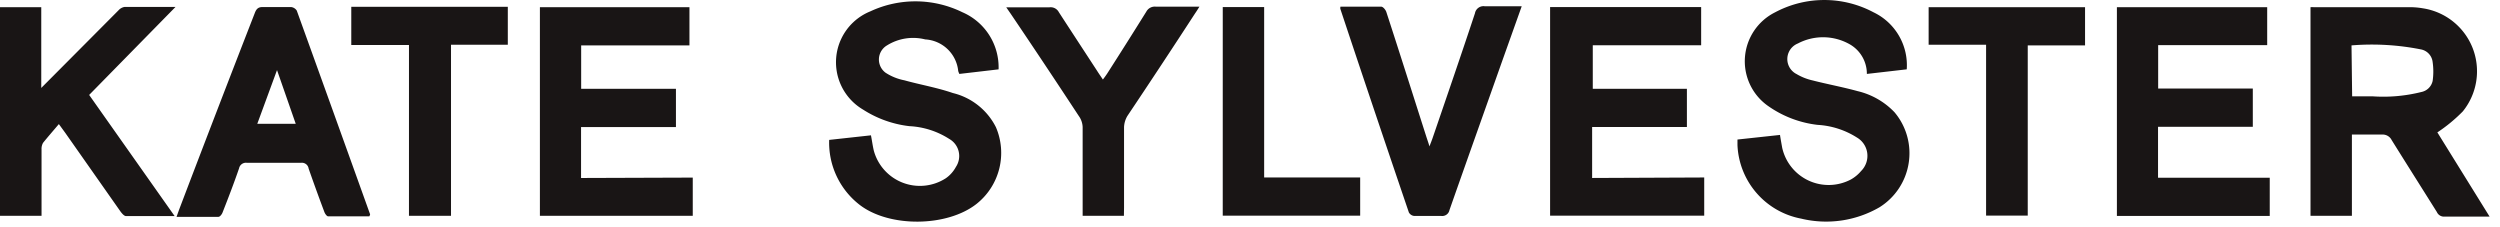 <svg xmlns="http://www.w3.org/2000/svg" fill="none" viewBox="0 0 154 14" height="14" width="154"><path fill="#191515" d="M142.327.443q.097-.008.196 0h5.986q.376.005.746.07a3.93 3.93 0 0 1 3.066 2.463 3.93 3.93 0 0 1-.611 3.885 9.6 9.6 0 0 1-1.569 1.294l3.217 5.186h-2.746a.48.48 0 0 1-.502-.282c-.926-1.475-1.86-2.95-2.785-4.433a.62.62 0 0 0-.597-.337h-1.851v5.005h-2.55zm2.565 5.492h1.279a9.6 9.6 0 0 0 2.982-.267.89.89 0 0 0 .698-.683 4.1 4.1 0 0 0 0-1.16.894.894 0 0 0-.738-.785 15.5 15.5 0 0 0-4.26-.244zm-27.437-1.664-2.456.283a2.09 2.09 0 0 0-1.02-1.805 3.33 3.33 0 0 0-3.232-.07 1.034 1.034 0 0 0-.079 1.883c.307.182.641.314.989.392.918.235 1.859.408 2.77.659a4.6 4.6 0 0 1 2.275 1.302 3.91 3.91 0 0 1 .872 3.138 3.92 3.92 0 0 1-1.798 2.715 6.55 6.55 0 0 1-4.825.699 4.82 4.82 0 0 1-3.923-4.527v-.345l2.62-.283c.04.267.087.518.134.785a2.932 2.932 0 0 0 4.229 1.961c.242-.135.457-.313.635-.525a1.32 1.32 0 0 0 .378-1.09 1.3 1.3 0 0 0-.629-.966 5.04 5.04 0 0 0-2.432-.785 6.6 6.6 0 0 1-3.099-1.2 3.36 3.36 0 0 1-1.372-3.005 3.37 3.37 0 0 1 1.858-2.73 6.44 6.44 0 0 1 6.057 0 3.61 3.61 0 0 1 2.048 3.514m-55.942.001-2.416.282a1 1 0 0 1-.071-.18 2.166 2.166 0 0 0-2.032-1.946 3.04 3.04 0 0 0-2.354.368 1.01 1.01 0 0 0-.094 1.68c.353.23.747.39 1.161.47.989.275 2.009.447 2.99.785a4.03 4.03 0 0 1 2.651 2.103 4.01 4.01 0 0 1-1.169 4.707c-1.812 1.452-5.406 1.49-7.234.07a4.84 4.84 0 0 1-1.867-3.993l2.573-.282c.063.321.102.627.173.933a2.942 2.942 0 0 0 4.44 1.71c.259-.18.47-.42.62-.697a1.21 1.21 0 0 0-.415-1.727 5 5 0 0 0-2.456-.784 6.7 6.7 0 0 1-2.848-1.02A3.382 3.382 0 0 1 53.612.7a6.57 6.57 0 0 1 5.673.055 3.695 3.695 0 0 1 2.228 3.515m43.467 6.663v2.354h-9.494V.434h9.305v2.354h-6.676v2.683h5.798v2.354h-5.838v3.138zm-62.306.007v2.354h-9.416V.443h9.212v2.353H35.8v2.676h5.838v2.354h-5.845v3.138zm96.985-8.16h-6.716v2.676h5.83V7.81h-5.838v3.138h6.881v2.354h-9.415V.442h9.258zM5.492 5.848l5.265 7.462H7.759c-.11 0-.25-.165-.337-.282L4.01 8.17l-.384-.526c-.346.408-.675.785-.973 1.154a.74.74 0 0 0-.094.4v4.095H0V.443h2.542v4.974l1.75-1.758L7.312.623a.64.64 0 0 1 .361-.196h3.139zm17.262 7.478h-2.542c-.079 0-.189-.157-.228-.26a123 123 0 0 1-.973-2.683.416.416 0 0 0-.47-.353h-3.327a.43.43 0 0 0-.487.338c-.313.91-.659 1.812-1.012 2.707-.039.117-.165.282-.259.282h-2.581l.157-.44q2.307-6.064 4.66-12.106c.095-.25.204-.384.503-.376h1.741a.48.48 0 0 1 .346.22A6000 6000 0 0 1 22.8 13.207a1 1 0 0 1-.047.118m-4.535-5.697-1.154-3.31-1.216 3.31zM82.572.411h2.51c.118 0 .283.204.322.345.832 2.55 1.64 5.108 2.456 7.658.055.173.118.345.196.604.086-.235.15-.384.204-.549.87-2.542 1.75-5.092 2.597-7.65a.534.534 0 0 1 .62-.431h2.26l-1.2 3.366c-1.084 3.067-2.174 6.12-3.25 9.187a.455.455 0 0 1-.51.361h-1.662a.42.42 0 0 1-.33-.22A1845 1845 0 0 1 82.564.545a.4.4 0 0 1 .008-.134M69.233 13.294h-2.542V7.826c-.01-.25-.095-.49-.243-.69A545 545 0 0 0 62.266.857L61.984.45h2.667a.57.57 0 0 1 .573.299c.785 1.208 1.57 2.408 2.354 3.609.102.164.22.33.36.541.103-.133.181-.243.26-.36A349 349 0 0 0 70.614.716a.59.59 0 0 1 .58-.306h2.692c-.11.173-.18.29-.259.4a550 550 0 0 1-4.174 6.324c-.128.209-.2.446-.212.69v4.96zM25.193 2.773h-3.554V.419h9.642v2.338h-3.499v10.537h-2.59zm97.15-.016h-3.539V.443h9.635v2.353h-3.53V13.28h-2.566zM75.322.435h2.55v10.498h5.915v2.354h-8.466z"></path></svg>